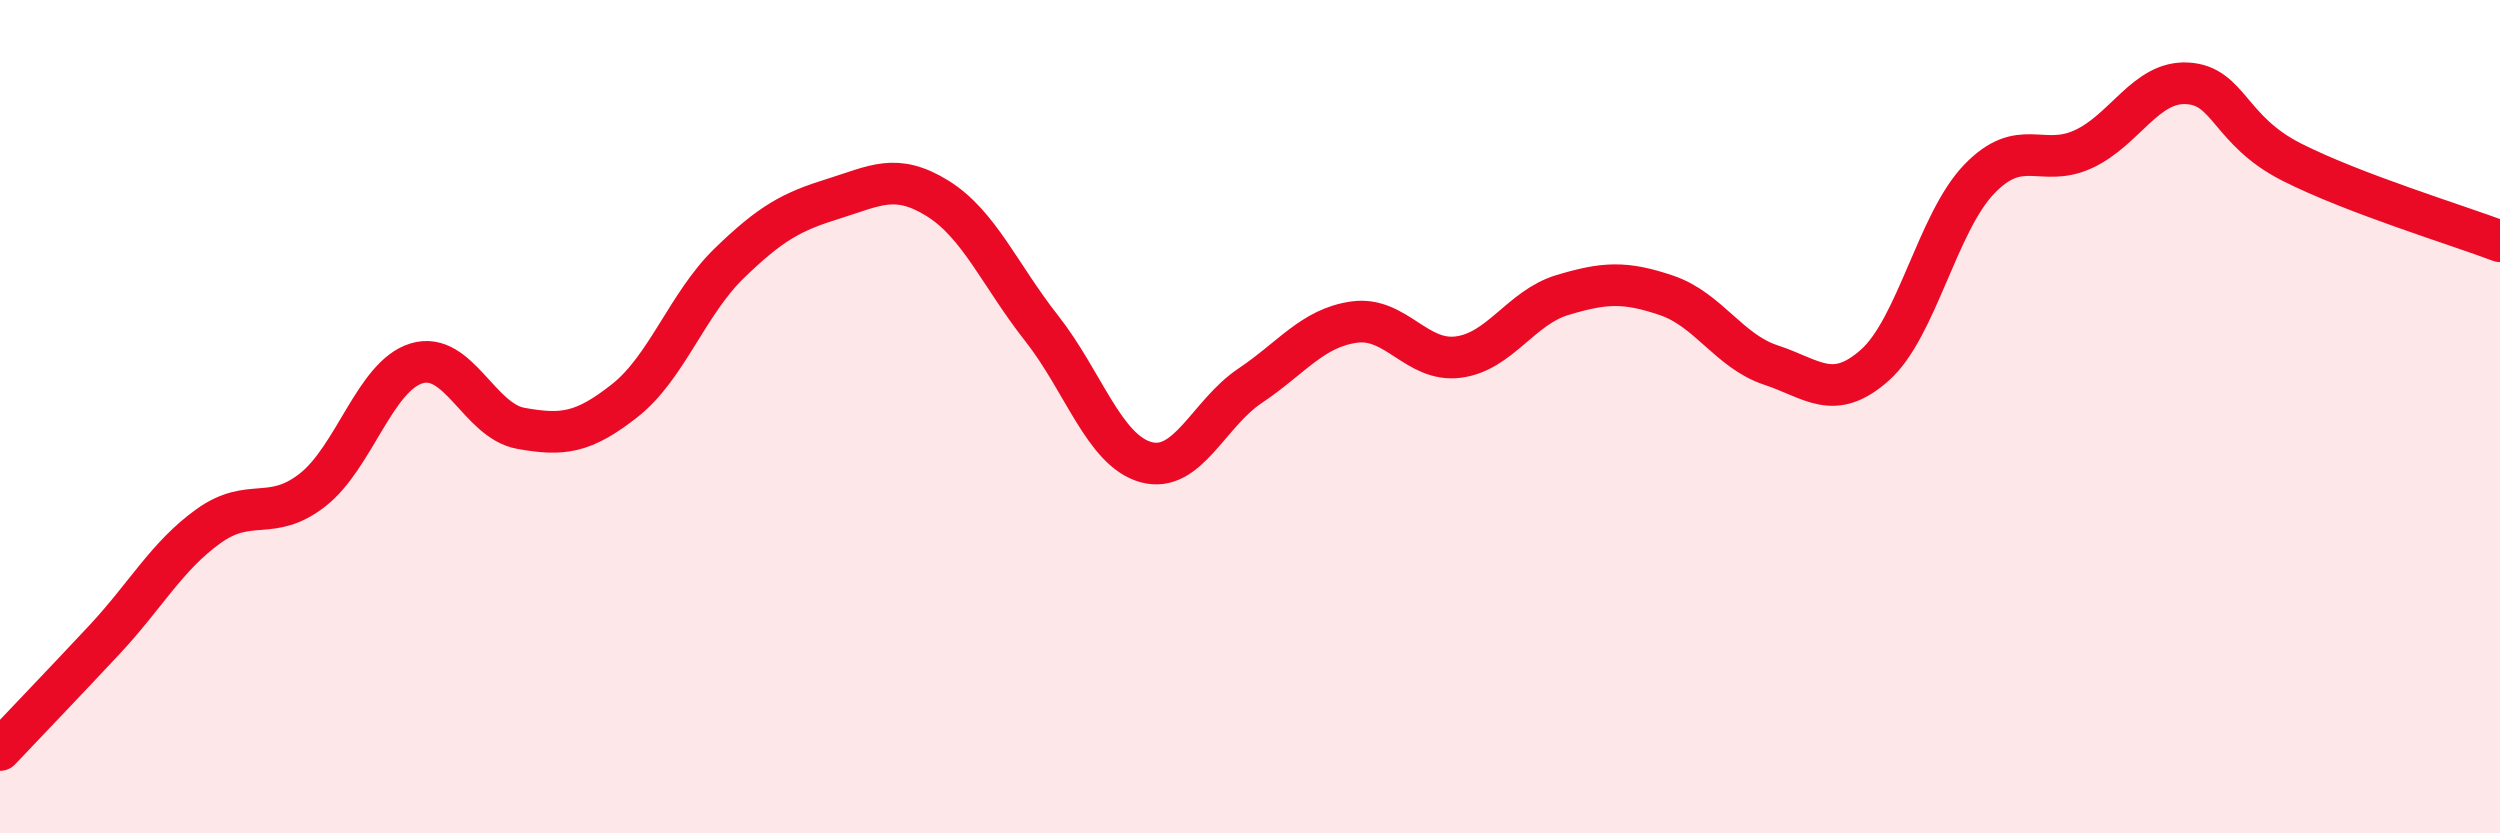 
    <svg width="60" height="20" viewBox="0 0 60 20" xmlns="http://www.w3.org/2000/svg">
      <path
        d="M 0,18 C 0.5,17.47 1.5,16.43 2.5,15.36 C 3.5,14.29 4,13.35 5,12.63 C 6,11.91 6.5,12.54 7.5,11.76 C 8.5,10.98 9,9.02 10,8.72 C 11,8.42 11.5,10.1 12.5,10.28 C 13.5,10.46 14,10.4 15,9.61 C 16,8.82 16.5,7.29 17.5,6.32 C 18.5,5.35 19,5.08 20,4.77 C 21,4.46 21.5,4.14 22.5,4.76 C 23.5,5.38 24,6.61 25,7.88 C 26,9.15 26.5,10.81 27.5,11.09 C 28.5,11.37 29,9.93 30,9.26 C 31,8.59 31.5,7.87 32.5,7.73 C 33.5,7.59 34,8.7 35,8.57 C 36,8.44 36.5,7.38 37.5,7.08 C 38.5,6.78 39,6.75 40,7.09 C 41,7.43 41.5,8.43 42.5,8.76 C 43.5,9.09 44,9.65 45,8.76 C 46,7.87 46.5,5.34 47.5,4.3 C 48.5,3.26 49,4.04 50,3.58 C 51,3.12 51.5,1.94 52.5,2 C 53.5,2.06 53.5,3.13 55,3.89 C 56.5,4.65 59,5.41 60,5.79L60 20L0 20Z"
        fill="#EB0A25"
        opacity="0.1"
        stroke-linecap="round"
        stroke-linejoin="round"
      />
      <path
        d="M 0,18 C 0.5,17.47 1.5,16.43 2.5,15.36 C 3.5,14.29 4,13.35 5,12.63 C 6,11.91 6.5,12.54 7.5,11.76 C 8.5,10.98 9,9.02 10,8.72 C 11,8.42 11.5,10.1 12.5,10.28 C 13.5,10.46 14,10.4 15,9.61 C 16,8.82 16.5,7.29 17.5,6.32 C 18.5,5.35 19,5.08 20,4.77 C 21,4.46 21.5,4.14 22.5,4.76 C 23.5,5.38 24,6.61 25,7.88 C 26,9.15 26.5,10.81 27.5,11.09 C 28.5,11.37 29,9.93 30,9.26 C 31,8.59 31.5,7.87 32.5,7.73 C 33.5,7.59 34,8.7 35,8.57 C 36,8.44 36.5,7.38 37.5,7.08 C 38.5,6.78 39,6.75 40,7.09 C 41,7.43 41.5,8.43 42.5,8.76 C 43.5,9.09 44,9.65 45,8.76 C 46,7.87 46.5,5.34 47.5,4.3 C 48.5,3.26 49,4.04 50,3.58 C 51,3.12 51.5,1.94 52.5,2 C 53.5,2.06 53.5,3.13 55,3.89 C 56.5,4.65 59,5.41 60,5.79"
        stroke="#EB0A25"
        stroke-width="1"
        fill="none"
        stroke-linecap="round"
        stroke-linejoin="round"
      />
    </svg>
  